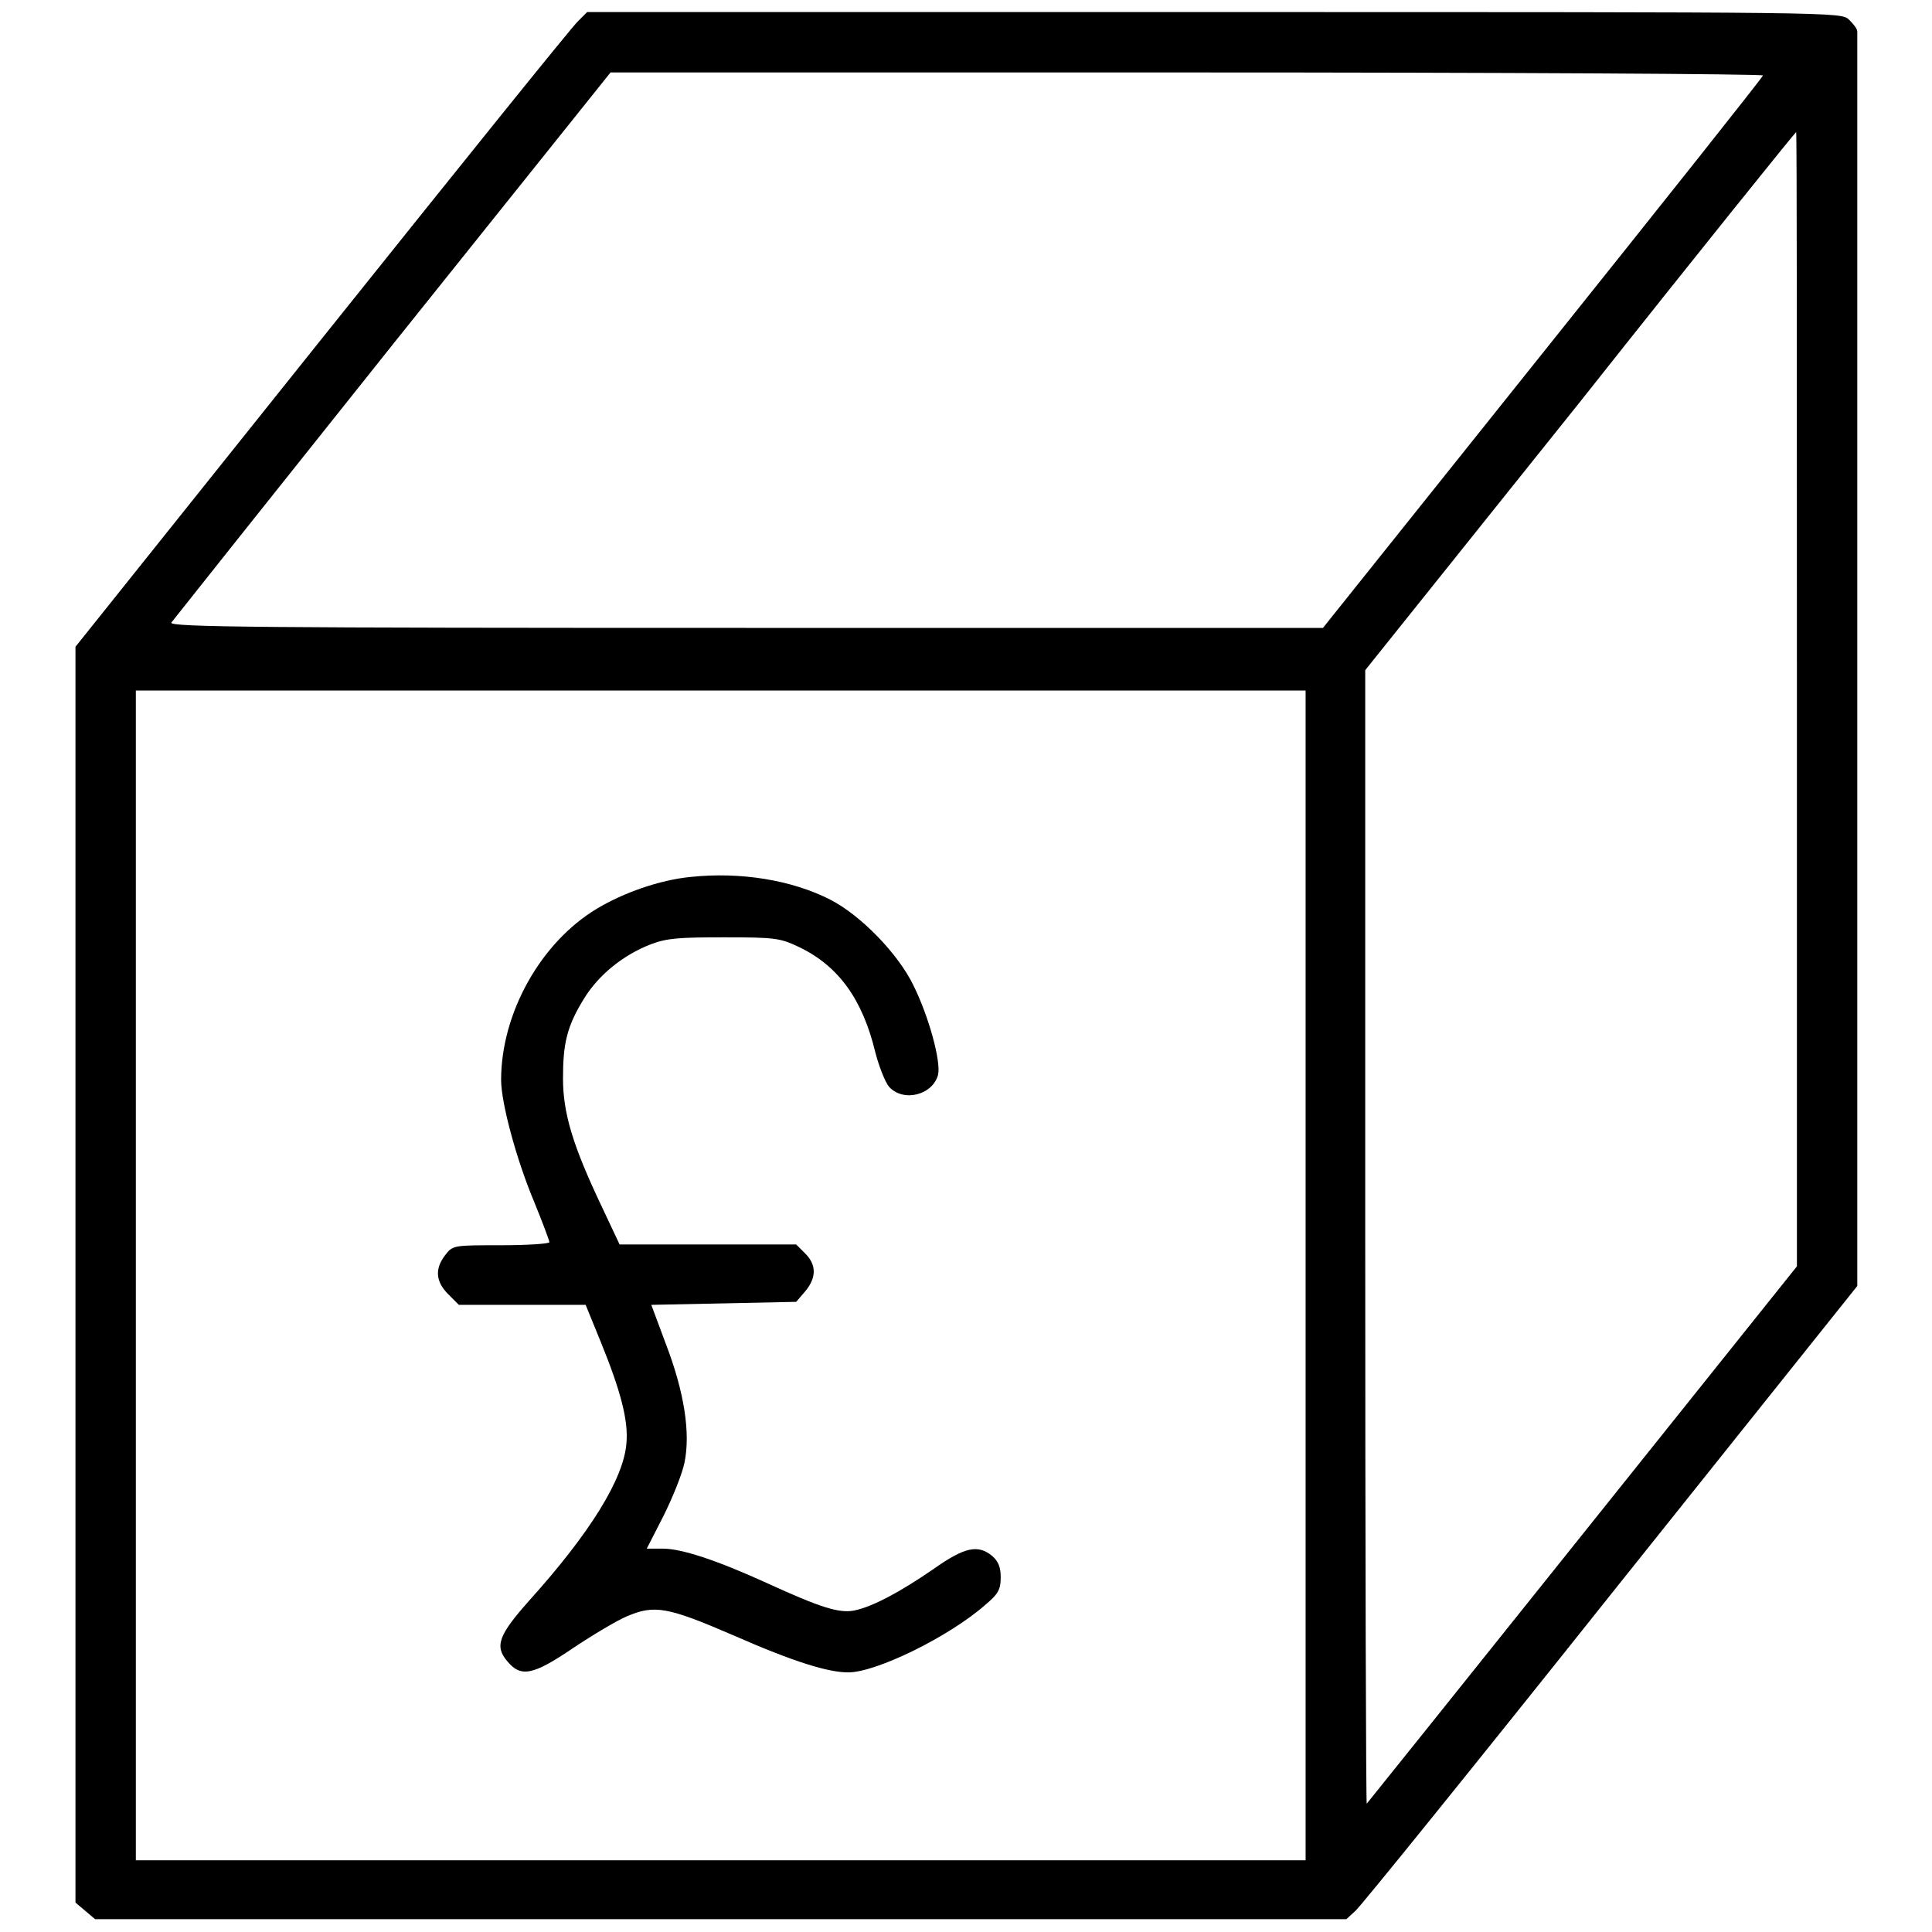 <?xml version="1.0" encoding="utf-8"?>
<!-- Svg Vector Icons : http://www.onlinewebfonts.com/icon -->
<!DOCTYPE svg PUBLIC "-//W3C//DTD SVG 1.1//EN" "http://www.w3.org/Graphics/SVG/1.1/DTD/svg11.dtd">
<svg version="1.1" xmlns="http://www.w3.org/2000/svg" xmlns:xlink="http://www.w3.org/1999/xlink" x="0px" y="0px" viewBox="0 0 256 256" enable-background="new 0 0 256 256" xml:space="preserve">
<g><g><g><path fill="#000000" d="M76.6,2.8c-0.7,0.6-15.9,19.5-33.9,42L10,85.7v83.2v83.2l1.3,1.1l1.3,1.1h82.9h82.9l1.2-1.1c0.7-0.6,15.9-19.4,33.9-42l32.6-40.8V87.6c0-45.5,0-83,0-83.4s-0.5-1-1.1-1.6c-1.1-1-1.2-1-84.1-1H77.8L76.6,2.8z M233.6,10c0,0.2-13.2,16.8-29.2,36.8l-29.1,36.4H98.8c-64.2,0-76.4-0.1-76.1-0.7C23,82.1,36.2,65.5,52,45.7L80.9,9.6h76.4C199.4,9.6,233.7,9.8,233.6,10z M238.1,92.6v75.2l-28.4,35.5c-15.6,19.5-28.5,35.6-28.6,35.7s-0.2-33.7-0.2-75V88.8l28.5-35.6C225,33.5,237.9,17.5,238,17.5C238.1,17.5,238.1,51.3,238.1,92.6z M173,169v77.5H95.5H18V169V91.5h77.5H173L173,169L173,169z"/><path fill="#000000" d="M91.5,116.2c-4.1,0.4-8.9,2.1-12.4,4.2c-7.5,4.5-12.7,13.9-12.7,22.7c0,3,2,10.5,4.4,16.2c1.1,2.7,2,5.1,2,5.3c0,0.2-2.9,0.4-6.4,0.4c-6.3,0-6.4,0-7.4,1.3c-1.4,1.8-1.3,3.5,0.4,5.2l1.4,1.4h8.4h8.4l2,4.9c2.6,6.4,3.7,10.4,3.4,13.5c-0.4,4.7-4.8,11.8-12.8,20.7c-4.1,4.6-4.7,6.1-3,8.1c1.8,2.2,3.4,1.9,8.7-1.7c2.7-1.8,5.9-3.7,7.1-4.2c3.7-1.6,5.4-1.3,14.2,2.5c8.2,3.6,12.6,4.9,15.2,4.9c3.7,0,13.3-4.7,18.1-8.9c1.8-1.5,2.1-2.1,2.1-3.7c0-1.3-0.3-2.1-1.1-2.8c-1.9-1.6-3.7-1.2-7.8,1.7c-4.5,3.1-8.1,5-10.5,5.5c-2,0.4-4.5-0.4-11.5-3.6c-6.8-3.1-11.4-4.6-13.9-4.6h-2.1l2.2-4.3c1.2-2.4,2.5-5.6,2.8-7.1c0.8-3.9,0-9.3-2.5-15.8l-1.9-5.1l9.6-0.2l9.6-0.2l1.2-1.4c1.5-1.8,1.5-3.5,0-5l-1.2-1.2H93.8H82.1l-2.4-5.1c-3.8-8-5.1-12.3-5.1-16.9c0-4.6,0.5-6.9,2.8-10.6c1.9-3.1,5.2-5.8,8.9-7.2c2.1-0.8,3.8-0.9,9.7-0.9c6.7,0,7.4,0.1,9.9,1.3c5.2,2.5,8.4,6.9,10.1,14c0.5,1.9,1.3,3.9,1.8,4.5c1.9,2.1,5.8,1.1,6.5-1.6c0.4-1.7-1.2-7.7-3.3-11.9c-2-4.1-6.9-9.2-11-11.3C104.9,116.6,98.1,115.5,91.5,116.2z"/></g></g></g>
</svg>